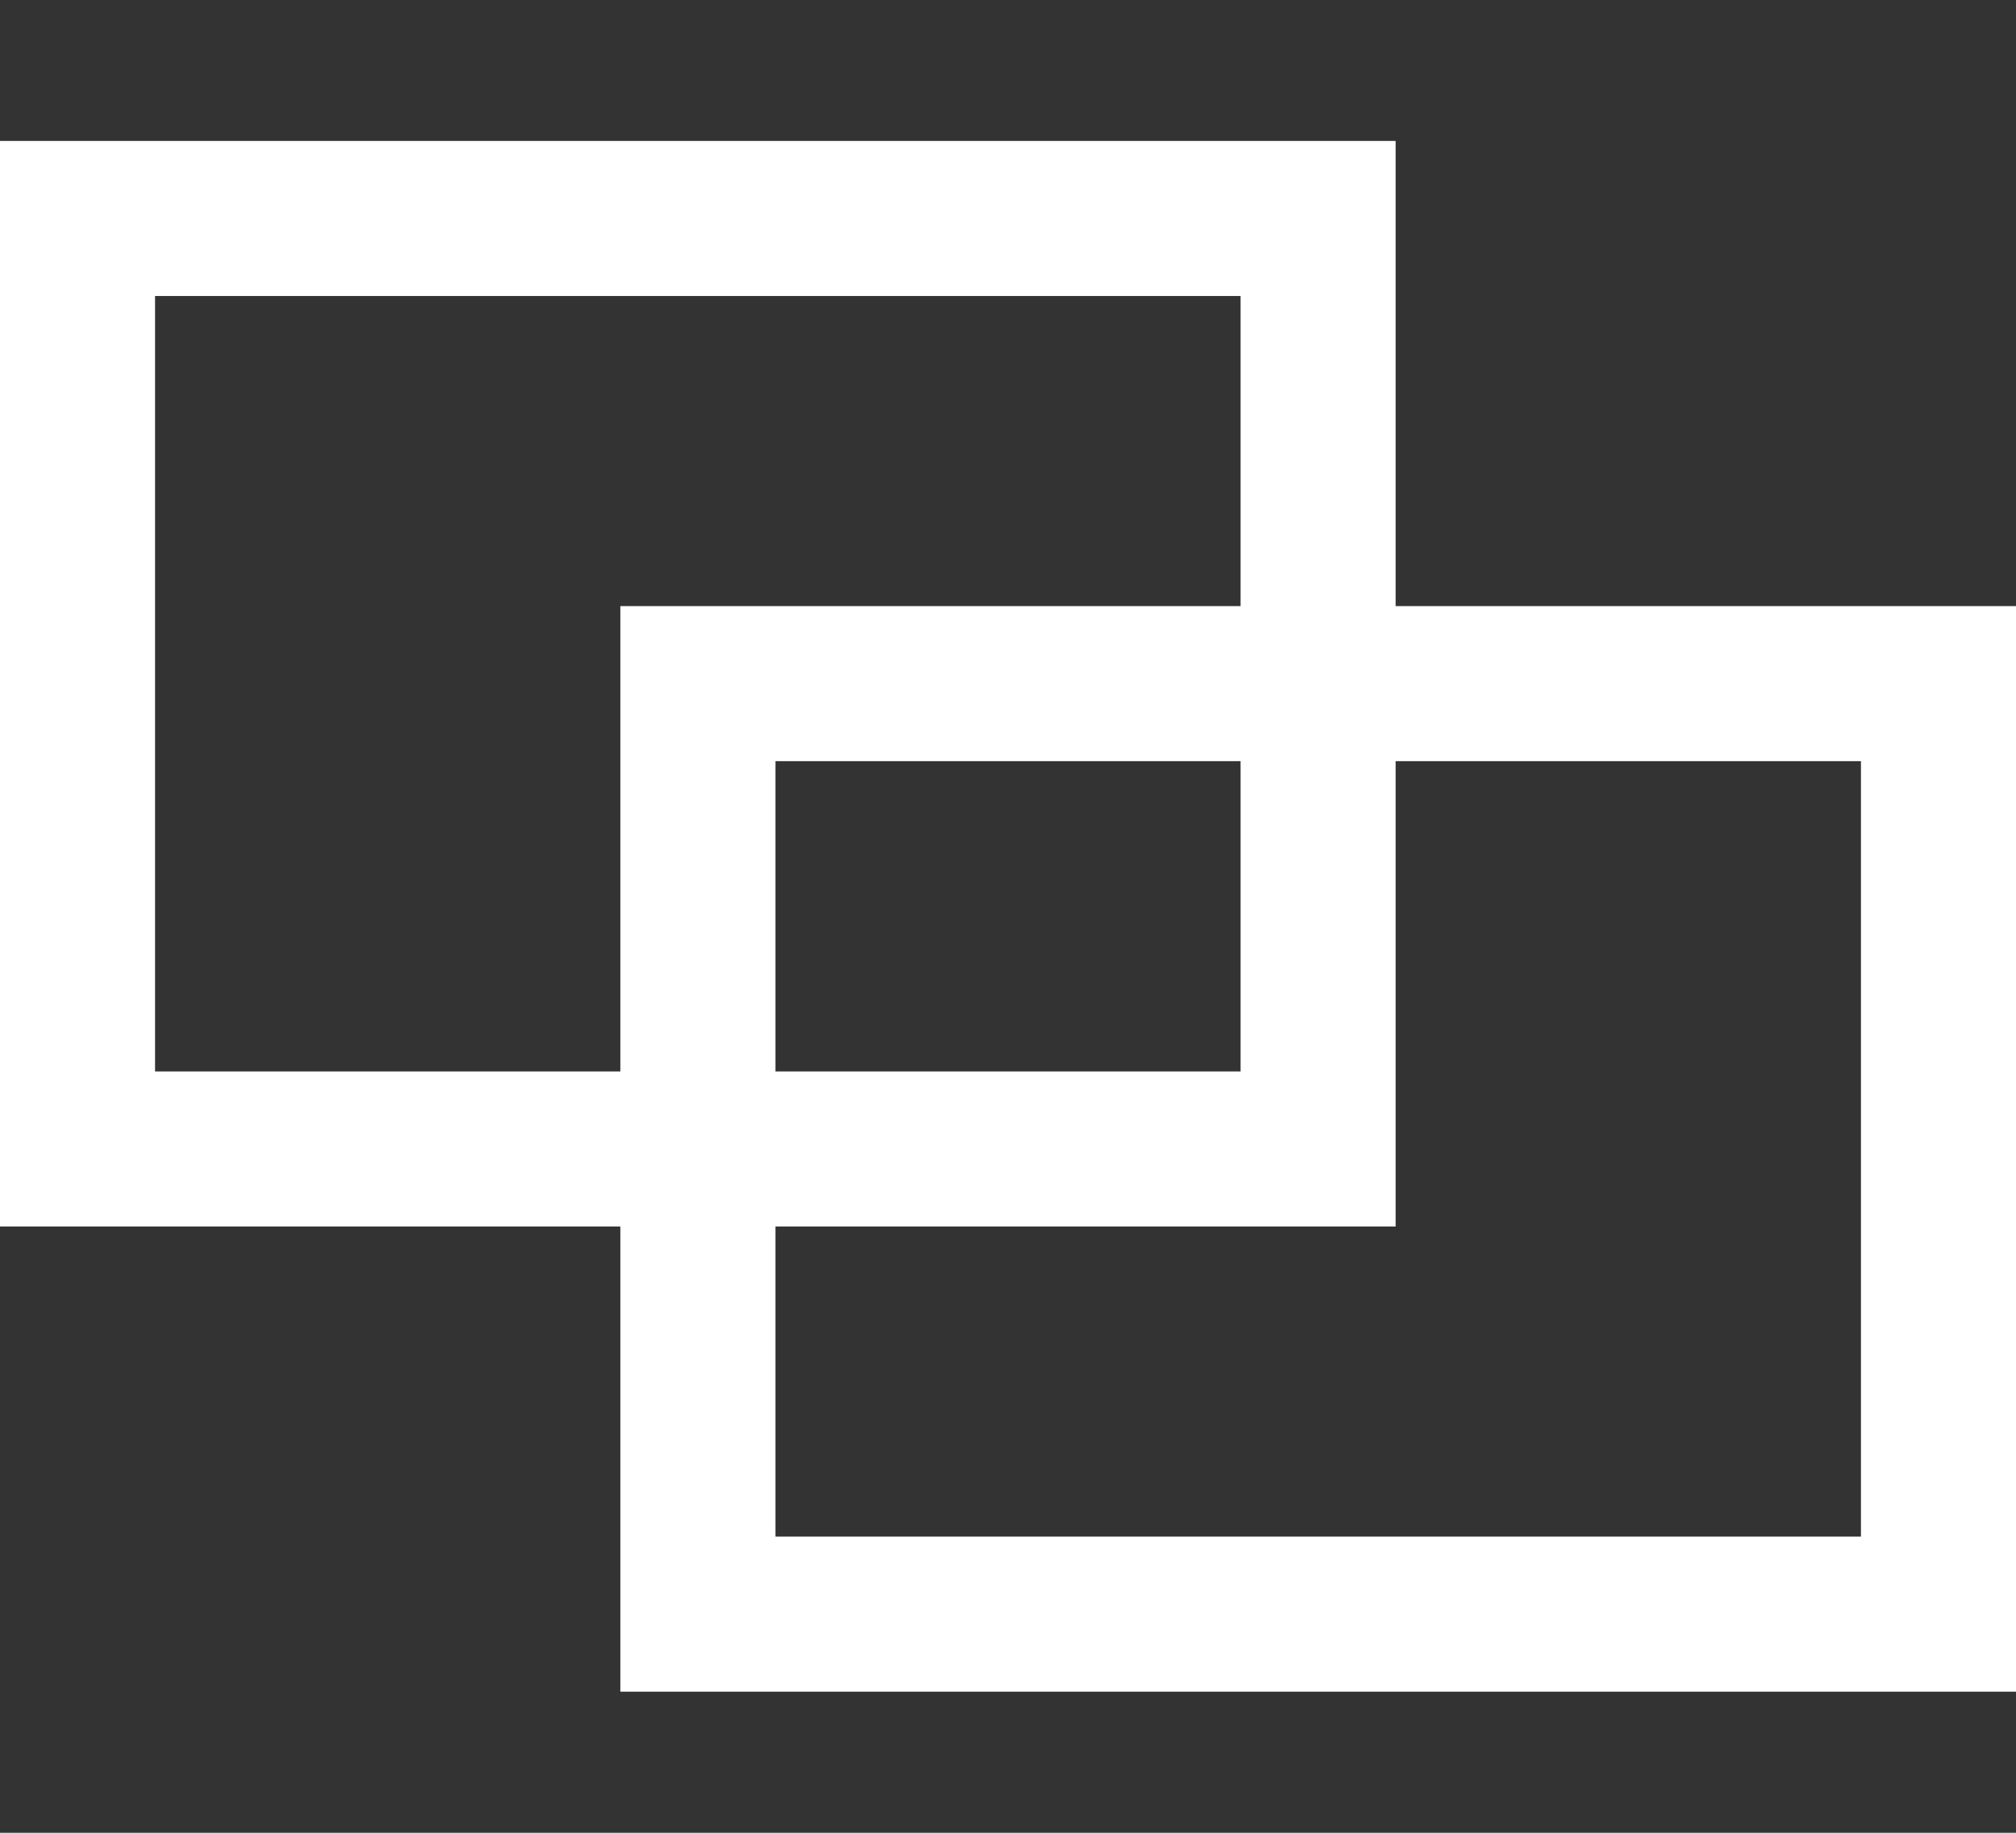 <svg width="11" height="10" viewBox="0 0 11 10" fill="none" xmlns="http://www.w3.org/2000/svg">
<rect x="0" y="0" width="11" height="10" fill="#333333" stroke="none"/>
<rect x="0.423" y="1.192" width="6.769" height="5.077" stroke="white" stroke-width="0.846"/>
<rect x="3.808" y="3.73" width="6.769" height="5.077" stroke="white" stroke-width="0.846"/>
</svg>
